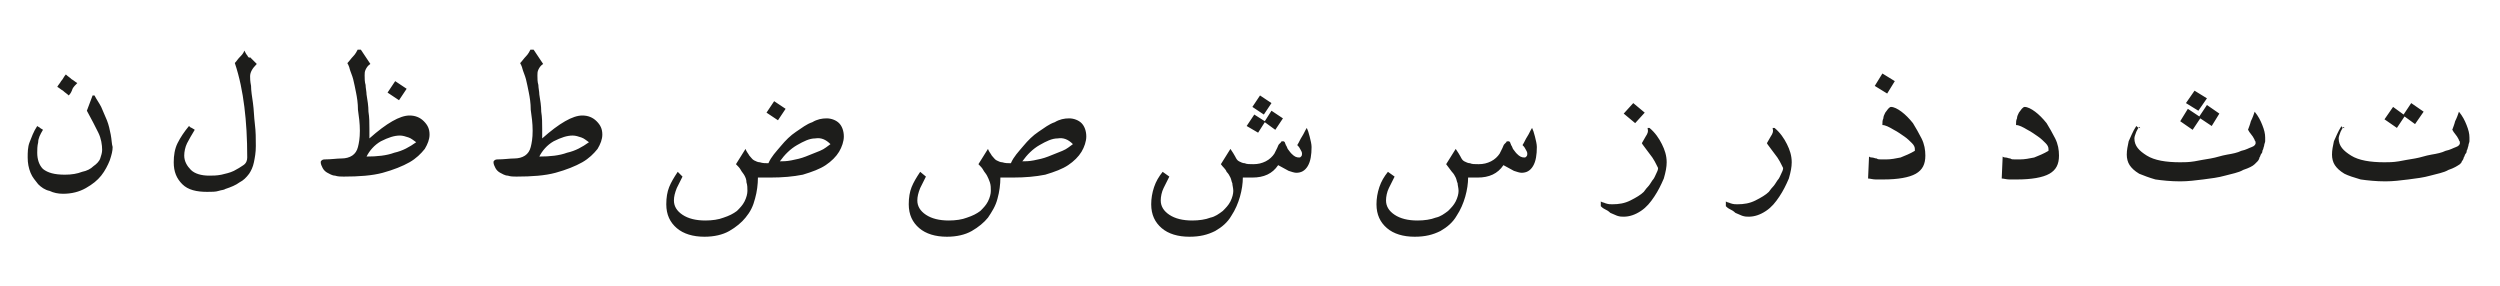 <?xml version="1.0" encoding="utf-8"?>
<!-- Generator: Adobe Illustrator 24.2.0, SVG Export Plug-In . SVG Version: 6.00 Build 0)  -->
<svg version="1.1" id="katman_1" xmlns="http://www.w3.org/2000/svg" xmlns:xlink="http://www.w3.org/1999/xlink" x="0px" y="0px"
	 viewBox="0 0 261.9 30" style="enable-background:new 0 0 261.9 30;" xml:space="preserve">
<style type="text/css">
	.st0{clip-path:url(#SVGID_2_);fill:#1D1D1B;}
</style>
<g>
	<defs>
		<rect id="SVGID_1_" x="2.9" y="5.2" width="256.1" height="19.7"/>
	</defs>
	<clipPath id="SVGID_2_">
		<use xlink:href="#SVGID_1_"  style="overflow:visible;"/>
	</clipPath>
	<path class="st0" d="M245.5,13.4c-0.1,0-0.2-0.1-0.2-0.2c-0.4,0.6-0.6,1.2-0.8,1.6c-0.1,0.5-0.2,0.9-0.2,1.4c0,0.4,0.1,0.8,0.3,1.1
		c0.2,0.3,0.5,0.6,1,0.9c0.4,0.2,1,0.4,1.7,0.6c0.7,0.1,1.6,0.2,2.6,0.2c0.8,0,1.6-0.1,2.4-0.2c0.8-0.1,1.6-0.2,2.3-0.4
		c0.7-0.2,1.4-0.3,1.9-0.6c0.6-0.2,0.9-0.4,1.2-0.6c0.1-0.1,0.2-0.2,0.2-0.3c0.1-0.1,0.2-0.3,0.2-0.4c0.1-0.1,0.1-0.3,0.2-0.4
		c0.1-0.1,0.1-0.2,0.1-0.2c0-0.1,0-0.1,0.1-0.3c0-0.1,0.1-0.3,0.1-0.4c0-0.1,0.1-0.3,0.1-0.4c0-0.1,0-0.3,0-0.4
		c0-0.4-0.1-0.8-0.3-1.3c-0.2-0.5-0.4-0.9-0.8-1.4c-0.1,0.3-0.2,0.6-0.4,1c-0.1,0.4-0.2,0.6-0.3,0.9c0.1,0.1,0.1,0.2,0.2,0.3
		c0.1,0.1,0.2,0.3,0.3,0.4c0.1,0.2,0.2,0.3,0.2,0.4c0.1,0.1,0.1,0.2,0.1,0.3c0,0.1-0.1,0.3-0.4,0.4c-0.3,0.1-0.6,0.3-1.1,0.4
		c-0.4,0.2-0.9,0.3-1.5,0.4c-0.6,0.1-1.1,0.3-1.7,0.4c-0.6,0.1-1.2,0.2-1.7,0.3c-0.6,0.1-1.1,0.1-1.5,0.1c-1.5,0-2.7-0.2-3.5-0.7
		c-0.8-0.5-1.3-1-1.3-1.8c0-0.2,0.1-0.4,0.2-0.7c0.1-0.2,0.2-0.4,0.3-0.5C245.7,13.5,245.6,13.4,245.5,13.4 M251.1,13.4l0.8-1.2
		L253,13l0.9-1.3l-1.3-0.9l-0.8,1.2l-1.1-0.8l-0.9,1.3L251.1,13.4z M224.1,13.4c-0.1,0-0.2-0.1-0.3-0.2c-0.4,0.6-0.6,1.2-0.8,1.6
		c-0.1,0.5-0.2,0.9-0.2,1.4c0,0.4,0.1,0.8,0.3,1.1c0.2,0.3,0.5,0.6,1,0.9c0.5,0.2,1,0.4,1.7,0.6c0.7,0.1,1.6,0.2,2.6,0.2
		c0.8,0,1.6-0.1,2.4-0.2c0.8-0.1,1.6-0.2,2.3-0.4c0.7-0.2,1.4-0.3,1.9-0.6c0.6-0.2,1-0.4,1.2-0.6c0.1-0.1,0.2-0.2,0.3-0.3
		c0.1-0.1,0.2-0.3,0.2-0.4c0.1-0.1,0.1-0.3,0.2-0.4c0.1-0.1,0.1-0.2,0.1-0.2c0-0.1,0-0.1,0.1-0.3c0-0.1,0.1-0.3,0.1-0.4
		c0-0.1,0.1-0.3,0.1-0.4c0-0.1,0-0.3,0-0.4c0-0.4-0.1-0.8-0.3-1.3c-0.2-0.5-0.4-0.9-0.8-1.4c-0.1,0.3-0.2,0.6-0.4,1
		c-0.1,0.4-0.2,0.6-0.3,0.9c0.1,0.1,0.1,0.2,0.2,0.3c0.1,0.1,0.2,0.3,0.3,0.4c0.1,0.2,0.2,0.3,0.2,0.4c0.1,0.1,0.1,0.2,0.1,0.3
		c0,0.1-0.1,0.3-0.4,0.4c-0.3,0.1-0.6,0.3-1.1,0.4c-0.4,0.2-0.9,0.3-1.5,0.4c-0.6,0.1-1.1,0.3-1.7,0.4c-0.6,0.1-1.2,0.2-1.7,0.3
		c-0.6,0.1-1.1,0.1-1.5,0.1c-1.5,0-2.7-0.2-3.5-0.7c-0.8-0.5-1.3-1-1.3-1.8c0-0.2,0.1-0.4,0.2-0.7c0.1-0.2,0.2-0.4,0.3-0.5
		C224.3,13.5,224.2,13.4,224.1,13.4 M230.3,11.6l0.9-1.3l-1.3-0.8l-0.9,1.3L230.3,11.6z M229.7,13.6l0.8-1.2l1.2,0.8l0.8-1.3
		l-1.3-0.9l-0.8,1.2l-1.2-0.8l-0.8,1.3L229.7,13.6z M212.4,13.6c0.4,0.2,0.8,0.5,1.1,0.7c0.3,0.2,0.6,0.5,0.8,0.7
		c0.2,0.2,0.3,0.4,0.3,0.6c0,0.1,0,0.1,0,0.2c-0.5,0.3-1,0.5-1.5,0.7c-0.5,0.1-1,0.2-1.5,0.2c-0.1,0-0.3,0-0.5,0
		c-0.2,0-0.4,0-0.5-0.1c-0.2,0-0.3-0.1-0.5-0.1c-0.2,0-0.3-0.1-0.3-0.1l-0.1,2.3c0.2,0,0.5,0.1,0.8,0.1c0.3,0,0.6,0,0.8,0
		c1.5,0,2.7-0.2,3.4-0.6c0.7-0.4,1-1,1-1.9c0-0.6-0.1-1.2-0.4-1.8c-0.3-0.6-0.6-1.1-0.9-1.6c-0.4-0.5-0.8-0.9-1.2-1.2
		c-0.4-0.3-0.8-0.5-1.1-0.5c-0.1,0-0.2,0.1-0.3,0.2c-0.1,0.1-0.2,0.3-0.3,0.4c-0.1,0.2-0.2,0.4-0.2,0.6c-0.1,0.2-0.1,0.4-0.1,0.6
		c0,0.1,0,0.1,0,0.1C211.5,13.1,211.9,13.3,212.4,13.6 M198.4,13.6c0.4,0.2,0.8,0.5,1.1,0.7c0.3,0.2,0.6,0.5,0.8,0.7
		c0.2,0.2,0.3,0.4,0.3,0.6c0,0.1,0,0.1,0,0.2c-0.5,0.3-1,0.5-1.5,0.7c-0.5,0.1-1,0.2-1.5,0.2c-0.1,0-0.3,0-0.5,0
		c-0.2,0-0.4,0-0.5-0.1c-0.2,0-0.3-0.1-0.5-0.1c-0.2,0-0.3-0.1-0.3-0.1l-0.1,2.3c0.2,0,0.5,0.1,0.8,0.1c0.3,0,0.6,0,0.8,0
		c1.5,0,2.7-0.2,3.4-0.6s1-1,1-1.9c0-0.6-0.1-1.2-0.4-1.8c-0.3-0.6-0.6-1.1-0.9-1.6c-0.4-0.5-0.8-0.9-1.2-1.2
		c-0.4-0.3-0.8-0.5-1.1-0.5c-0.1,0-0.2,0.1-0.3,0.2c-0.1,0.1-0.2,0.3-0.3,0.4c-0.1,0.2-0.2,0.4-0.2,0.6c-0.1,0.2-0.1,0.4-0.1,0.6
		c0,0.1,0,0.1,0,0.1C197.5,13.1,197.9,13.3,198.4,13.6 M198.5,8.5l-1.3-0.8L196.4,9l1.3,0.8L198.5,8.5z M185.5,14.3
		c-0.1,0.2-0.3,0.5-0.4,0.7c0.1,0.2,0.3,0.4,0.5,0.7c0.2,0.3,0.4,0.5,0.6,0.8c0.2,0.3,0.3,0.5,0.4,0.7c0.1,0.2,0.2,0.4,0.2,0.4
		c0,0.2-0.1,0.4-0.2,0.6c-0.1,0.2-0.2,0.5-0.4,0.7c-0.2,0.3-0.3,0.5-0.5,0.7c-0.2,0.2-0.3,0.4-0.4,0.5c-0.3,0.3-0.8,0.6-1.4,0.9
		c-0.6,0.3-1.2,0.4-1.9,0.4c-0.2,0-0.4,0-0.7-0.1c-0.2-0.1-0.4-0.1-0.5-0.2v0.5c0.1,0.1,0.2,0.2,0.4,0.3c0.2,0.1,0.4,0.2,0.6,0.4
		c0.2,0.1,0.5,0.2,0.7,0.3c0.3,0.1,0.5,0.1,0.7,0.1c0.6,0,1.2-0.2,1.8-0.6c0.6-0.4,1-0.9,1.4-1.5c0.4-0.6,0.7-1.2,1-1.9
		c0.2-0.7,0.3-1.2,0.3-1.7c0-0.7-0.2-1.3-0.5-1.9c-0.3-0.6-0.7-1.2-1.3-1.7c0,0-0.1,0-0.1,0s-0.1,0-0.1,0
		C185.8,13.8,185.7,14,185.5,14.3 M172.4,14.3c-0.1,0.2-0.3,0.5-0.4,0.7c0.1,0.2,0.3,0.4,0.5,0.7c0.2,0.3,0.4,0.5,0.6,0.8
		c0.2,0.3,0.3,0.5,0.4,0.7c0.1,0.2,0.2,0.4,0.2,0.4c0,0.2-0.1,0.4-0.2,0.6c-0.1,0.2-0.2,0.5-0.4,0.7c-0.2,0.3-0.3,0.5-0.5,0.7
		c-0.2,0.2-0.3,0.4-0.4,0.5c-0.3,0.3-0.8,0.6-1.4,0.9c-0.6,0.3-1.2,0.4-1.9,0.4c-0.2,0-0.4,0-0.7-0.1c-0.2-0.1-0.4-0.1-0.5-0.2v0.5
		c0.1,0.1,0.2,0.2,0.4,0.3c0.2,0.1,0.4,0.2,0.6,0.4c0.2,0.1,0.5,0.2,0.7,0.3c0.3,0.1,0.5,0.1,0.7,0.1c0.6,0,1.2-0.2,1.8-0.6
		c0.6-0.4,1-0.9,1.4-1.5c0.4-0.6,0.7-1.2,1-1.9c0.2-0.7,0.3-1.2,0.3-1.7c0-0.7-0.2-1.3-0.5-1.9c-0.3-0.6-0.7-1.2-1.3-1.7
		c0,0-0.1,0-0.1,0c0,0-0.1,0-0.1,0C172.7,13.8,172.6,14,172.4,14.3 M171.3,12.9l1-1.1l-1.2-1l-1,1.1L171.3,12.9z M145.4,18
		c-0.4,0.5-0.7,1-0.9,1.6c-0.2,0.6-0.3,1.2-0.3,1.8c0,1.1,0.4,1.9,1.1,2.5c0.7,0.6,1.7,0.9,2.9,0.9c1.1,0,1.9-0.2,2.7-0.6
		c0.7-0.4,1.3-0.9,1.7-1.6c0.4-0.6,0.7-1.3,0.9-2c0.2-0.7,0.3-1.4,0.3-2c0.2,0,0.3,0,0.5,0h0.5c1.2,0,2.1-0.4,2.7-1.3
		c0.4,0.2,0.7,0.4,1.1,0.6c0.3,0.1,0.6,0.2,0.8,0.2c0.5,0,0.9-0.2,1.2-0.7c0.3-0.5,0.4-1.2,0.4-2c0-0.3-0.1-0.7-0.2-1.1
		c-0.1-0.4-0.2-0.7-0.3-0.9c-0.2,0.3-0.3,0.6-0.5,0.9c-0.2,0.3-0.3,0.6-0.5,0.9c0.1,0.1,0.2,0.2,0.3,0.4c0.1,0.2,0.2,0.3,0.2,0.5
		c0,0.1,0,0.2-0.1,0.3c-0.1,0.1-0.1,0.1-0.2,0.1c-0.3,0-0.5-0.1-0.8-0.4c-0.2-0.2-0.3-0.4-0.4-0.5c-0.1-0.2-0.1-0.3-0.2-0.4
		c0-0.1-0.1-0.2-0.1-0.3c-0.1-0.1-0.1-0.1-0.2-0.1c-0.1,0-0.2,0-0.2,0.1c-0.1,0.1-0.1,0.1-0.2,0.2c-0.1,0.1-0.1,0.2-0.2,0.4
		c-0.1,0.2-0.2,0.4-0.3,0.6c-0.2,0.3-0.5,0.6-0.9,0.8c-0.4,0.2-0.8,0.3-1.3,0.3c-0.4,0-0.7,0-0.9-0.1c-0.2,0-0.4-0.1-0.6-0.2
		c-0.2-0.1-0.3-0.3-0.4-0.5c-0.1-0.2-0.3-0.5-0.5-0.8c-0.2,0.3-0.3,0.5-0.5,0.8c-0.2,0.3-0.3,0.5-0.5,0.8c0.2,0.3,0.4,0.5,0.6,0.8
		c0.2,0.2,0.3,0.4,0.4,0.6c0.1,0.2,0.1,0.4,0.2,0.6c0,0.2,0.1,0.5,0.1,0.8c0,0.3-0.1,0.7-0.3,1.1c-0.2,0.4-0.5,0.7-0.8,1
		c-0.4,0.3-0.8,0.6-1.3,0.7c-0.5,0.2-1.2,0.3-1.9,0.3c-1,0-1.8-0.2-2.4-0.6c-0.6-0.4-0.9-0.9-0.9-1.5c0-0.4,0.1-0.9,0.3-1.3
		c0.2-0.4,0.4-0.8,0.6-1.2L145.4,18z M121.8,18c-0.4,0.5-0.7,1-0.9,1.6c-0.2,0.6-0.3,1.2-0.3,1.8c0,1.1,0.4,1.9,1.1,2.5
		c0.7,0.6,1.7,0.9,2.9,0.9c1.1,0,1.9-0.2,2.7-0.6c0.7-0.4,1.3-0.9,1.7-1.6c0.4-0.6,0.7-1.3,0.9-2c0.2-0.7,0.3-1.4,0.3-2
		c0.2,0,0.3,0,0.5,0h0.5c1.2,0,2.1-0.4,2.7-1.3c0.4,0.2,0.7,0.4,1.1,0.6c0.3,0.1,0.6,0.2,0.8,0.2c0.5,0,0.9-0.2,1.2-0.7
		c0.3-0.5,0.4-1.2,0.4-2c0-0.3-0.1-0.7-0.2-1.1c-0.1-0.4-0.2-0.7-0.3-0.9c-0.2,0.3-0.3,0.6-0.5,0.9c-0.2,0.3-0.3,0.6-0.5,0.9
		c0.1,0.1,0.2,0.2,0.3,0.4c0.1,0.2,0.2,0.3,0.2,0.5c0,0.1,0,0.2-0.1,0.3c-0.1,0.1-0.1,0.1-0.2,0.1c-0.3,0-0.5-0.1-0.8-0.4
		c-0.2-0.2-0.3-0.4-0.4-0.5c-0.1-0.2-0.1-0.3-0.2-0.4c0-0.1-0.1-0.2-0.1-0.3c-0.1-0.1-0.1-0.1-0.2-0.1c-0.1,0-0.2,0-0.2,0.1
		c-0.1,0.1-0.1,0.1-0.2,0.2c-0.1,0.1-0.1,0.2-0.2,0.4c-0.1,0.2-0.2,0.4-0.3,0.6c-0.2,0.3-0.5,0.6-0.9,0.8c-0.4,0.2-0.8,0.3-1.3,0.3
		c-0.4,0-0.7,0-0.9-0.1c-0.2,0-0.4-0.1-0.6-0.2c-0.2-0.1-0.3-0.3-0.4-0.5c-0.1-0.2-0.3-0.5-0.5-0.8c-0.2,0.3-0.3,0.5-0.5,0.8
		c-0.2,0.3-0.3,0.5-0.5,0.8c0.2,0.3,0.5,0.5,0.6,0.8c0.2,0.2,0.3,0.4,0.4,0.6c0.1,0.2,0.1,0.4,0.2,0.6c0,0.2,0.1,0.5,0.1,0.8
		c0,0.3-0.1,0.7-0.3,1.1c-0.2,0.4-0.5,0.7-0.8,1c-0.4,0.3-0.8,0.6-1.3,0.7c-0.5,0.2-1.2,0.3-1.9,0.3c-1,0-1.8-0.2-2.4-0.6
		c-0.6-0.4-0.9-0.9-0.9-1.5c0-0.4,0.1-0.9,0.3-1.3c0.2-0.4,0.4-0.8,0.6-1.2L121.8,18z M132.4,12l0.8-1.2L132,10l-0.8,1.2L132.4,12z
		 M131.8,13.9l0.7-1.1l1.1,0.8l0.8-1.2l-1.2-0.8l-0.7,1.1l-1.1-0.7l-0.8,1.2L131.8,13.9z M112.4,15.1c-0.3,0.2-0.6,0.5-1.1,0.7
		c-0.5,0.2-1,0.4-1.5,0.6c-0.5,0.2-1,0.3-1.5,0.4c-0.5,0.1-0.9,0.1-1.2,0.1c0.5-0.7,1.1-1.3,1.8-1.7c0.7-0.4,1.3-0.7,1.9-0.7
		C111.4,14.4,111.9,14.6,112.4,15.1 M109.5,18.3c1-0.3,1.8-0.6,2.4-1c0.6-0.4,1.1-0.9,1.4-1.4c0.3-0.5,0.5-1.1,0.5-1.6
		c0-0.6-0.2-1.1-0.5-1.4c-0.3-0.3-0.8-0.5-1.3-0.5c-0.5,0-1,0.1-1.5,0.4c-0.6,0.2-1.1,0.6-1.7,1c-0.6,0.4-1.1,0.9-1.6,1.5
		c-0.5,0.6-1,1.1-1.3,1.8c-0.3,0-0.6,0-0.9-0.1c-0.2,0-0.4-0.1-0.6-0.2c-0.2-0.1-0.3-0.3-0.5-0.5c-0.1-0.2-0.3-0.4-0.4-0.7
		c-0.2,0.3-0.3,0.5-0.5,0.8c-0.2,0.3-0.3,0.5-0.5,0.8c0.2,0.2,0.4,0.4,0.5,0.6c0.1,0.2,0.3,0.4,0.4,0.6c0.1,0.2,0.2,0.4,0.3,0.7
		c0.1,0.3,0.1,0.6,0.1,0.9s-0.1,0.7-0.3,1.1c-0.2,0.4-0.5,0.7-0.8,1c-0.4,0.3-0.8,0.5-1.4,0.7c-0.5,0.2-1.2,0.3-1.9,0.3
		c-1,0-1.8-0.2-2.4-0.6c-0.6-0.4-0.9-0.9-0.9-1.5c0-0.4,0.1-0.8,0.3-1.3c0.2-0.4,0.4-0.8,0.6-1.2L96.4,18c-0.4,0.6-0.7,1.1-0.9,1.6
		c-0.2,0.5-0.3,1.1-0.3,1.8c0,1.1,0.4,1.9,1.1,2.5c0.7,0.6,1.7,0.9,2.9,0.9c1,0,1.9-0.2,2.6-0.6c0.7-0.4,1.3-0.9,1.7-1.4
		c0.4-0.6,0.8-1.2,1-2c0.2-0.7,0.3-1.5,0.3-2.2c0.1,0,0.3,0,0.5,0c0.2,0,0.5,0,0.8,0C107.4,18.6,108.5,18.5,109.5,18.3 M87,15.1
		c-0.3,0.2-0.6,0.5-1.1,0.7c-0.5,0.2-1,0.4-1.5,0.6c-0.5,0.2-1,0.3-1.5,0.4c-0.5,0.1-0.9,0.1-1.2,0.1c0.5-0.7,1.1-1.3,1.8-1.7
		c0.7-0.4,1.3-0.7,1.9-0.7C86,14.4,86.5,14.6,87,15.1 M84.1,18.3c1-0.3,1.8-0.6,2.4-1c0.6-0.4,1.1-0.9,1.4-1.4
		c0.3-0.5,0.5-1.1,0.5-1.6c0-0.6-0.2-1.1-0.5-1.4c-0.3-0.3-0.8-0.5-1.3-0.5c-0.5,0-1,0.1-1.5,0.4c-0.6,0.2-1.1,0.6-1.7,1
		c-0.6,0.4-1.1,0.9-1.6,1.5c-0.5,0.6-1,1.1-1.3,1.8c-0.3,0-0.6,0-0.9-0.1c-0.2,0-0.4-0.1-0.6-0.2c-0.2-0.1-0.3-0.3-0.5-0.5
		c-0.1-0.2-0.3-0.4-0.4-0.7c-0.2,0.3-0.3,0.5-0.5,0.8c-0.2,0.3-0.3,0.5-0.5,0.8c0.2,0.2,0.4,0.4,0.5,0.6c0.1,0.2,0.3,0.4,0.4,0.6
		c0.1,0.2,0.2,0.4,0.2,0.7c0.1,0.3,0.1,0.6,0.1,0.9s-0.1,0.7-0.3,1.1c-0.2,0.4-0.5,0.7-0.8,1c-0.4,0.3-0.8,0.5-1.4,0.7
		c-0.5,0.2-1.2,0.3-1.9,0.3c-1,0-1.8-0.2-2.4-0.6c-0.6-0.4-0.9-0.9-0.9-1.5c0-0.4,0.1-0.8,0.3-1.3c0.2-0.4,0.4-0.8,0.6-1.2L71,18
		c-0.4,0.6-0.7,1.1-0.9,1.6c-0.2,0.5-0.3,1.1-0.3,1.8c0,1.1,0.4,1.9,1.1,2.5c0.7,0.6,1.7,0.9,2.9,0.9c1,0,1.9-0.2,2.6-0.6
		c0.7-0.4,1.3-0.9,1.7-1.4c0.5-0.6,0.8-1.2,1-2c0.2-0.7,0.3-1.5,0.3-2.2c0.1,0,0.3,0,0.5,0c0.2,0,0.5,0,0.8,0
		C82,18.6,83.1,18.5,84.1,18.3 M82.3,11.4l-1.2-0.8l-0.8,1.2l1.2,0.8L82.3,11.4z M60,14.2c0.3,0,0.6,0.1,0.9,0.2
		c0.3,0.1,0.5,0.3,0.8,0.5c-0.7,0.5-1.4,0.9-2.3,1.1c-0.8,0.3-1.8,0.4-2.9,0.4c0.3-0.6,0.8-1.2,1.5-1.6C58.8,14.4,59.4,14.2,60,14.2
		 M55.1,5.9c-0.2,0.2-0.4,0.5-0.6,0.7c0,0.1,0.1,0.2,0.1,0.2c0,0.1,0.1,0.2,0.1,0.3v0c0.1,0.4,0.3,0.8,0.4,1.2
		c0.1,0.4,0.2,0.9,0.3,1.4c0.1,0.5,0.2,1.1,0.2,1.8c0.1,0.7,0.2,1.4,0.2,2.2c0,0.8-0.1,1.3-0.2,1.7c-0.1,0.4-0.3,0.7-0.6,0.9
		c-0.3,0.2-0.7,0.3-1.1,0.3c-0.5,0-1.1,0.1-1.8,0.1c-0.2,0-0.3,0.1-0.3,0.1c-0.1,0.1-0.1,0.1-0.1,0.2c0,0.2,0.1,0.4,0.2,0.6
		c0.1,0.2,0.3,0.4,0.5,0.5c0.2,0.1,0.5,0.3,0.8,0.3c0.3,0.1,0.6,0.1,0.9,0.1c1.6,0,3-0.1,4.1-0.4c1.1-0.3,2.1-0.7,2.8-1.1
		c0.7-0.4,1.2-0.9,1.6-1.4c0.3-0.5,0.5-1,0.5-1.5c0-0.6-0.2-1-0.6-1.4c-0.4-0.4-0.9-0.6-1.5-0.6c-0.5,0-1.1,0.2-1.8,0.6
		c-0.7,0.4-1.5,1-2.4,1.8c0-0.2,0-0.3,0-0.5c0-0.2,0-0.3,0-0.5c0-0.6,0-1.2-0.1-1.8c0-0.6-0.1-1.2-0.2-1.8c0-0.3-0.1-0.7-0.1-1
		c-0.1-0.3-0.1-0.7-0.1-1c0-0.2,0-0.4,0.1-0.6c0.1-0.2,0.2-0.4,0.5-0.6c-0.2-0.3-0.4-0.6-0.6-0.9s-0.4-0.6-0.6-0.9
		C55.5,5.4,55.3,5.7,55.1,5.9 M41.9,14.2c0.3,0,0.6,0.1,0.9,0.2c0.3,0.1,0.5,0.3,0.8,0.5c-0.7,0.5-1.4,0.9-2.3,1.1
		c-0.8,0.3-1.8,0.4-2.9,0.4c0.3-0.6,0.8-1.2,1.5-1.6C40.7,14.4,41.3,14.2,41.9,14.2 M37,5.9c-0.2,0.2-0.4,0.5-0.6,0.7
		c0,0.1,0.1,0.2,0.1,0.2c0,0.1,0.1,0.2,0.1,0.3v0c0.1,0.4,0.3,0.8,0.4,1.2c0.1,0.4,0.2,0.9,0.3,1.4c0.1,0.5,0.2,1.1,0.2,1.8
		c0.1,0.7,0.2,1.4,0.2,2.2c0,0.8-0.1,1.3-0.2,1.7c-0.1,0.4-0.3,0.7-0.6,0.9c-0.3,0.2-0.7,0.3-1.1,0.3c-0.5,0-1.1,0.1-1.8,0.1
		c-0.2,0-0.3,0.1-0.3,0.1c-0.1,0.1-0.1,0.1-0.1,0.2c0,0.2,0.1,0.4,0.2,0.6c0.1,0.2,0.3,0.4,0.5,0.5c0.2,0.1,0.5,0.3,0.8,0.3
		c0.3,0.1,0.6,0.1,0.9,0.1c1.6,0,3-0.1,4.1-0.4c1.1-0.3,2.1-0.7,2.8-1.1c0.7-0.4,1.2-0.9,1.6-1.4c0.3-0.5,0.5-1,0.5-1.5
		c0-0.6-0.2-1-0.6-1.4c-0.4-0.4-0.9-0.6-1.5-0.6c-0.5,0-1.1,0.2-1.8,0.6c-0.7,0.4-1.5,1-2.4,1.8c0-0.2,0-0.3,0-0.5
		c0-0.2,0-0.3,0-0.5c0-0.6,0-1.2-0.1-1.8c0-0.6-0.1-1.2-0.2-1.8c0-0.3-0.1-0.7-0.1-1c-0.1-0.3-0.1-0.7-0.1-1c0-0.2,0-0.4,0.1-0.6
		c0.1-0.2,0.2-0.4,0.5-0.6c-0.2-0.3-0.4-0.6-0.6-0.9c-0.2-0.3-0.4-0.6-0.6-0.9C37.4,5.4,37.2,5.7,37,5.9 M42.6,9.3l-1.2-0.8
		l-0.8,1.2l1.2,0.8L42.6,9.3z M25.1,6c-0.2,0.2-0.3,0.4-0.5,0.6c0.5,1.5,0.8,3,1,4.6c0.2,1.6,0.3,3.3,0.3,5.3c0,0.3-0.1,0.6-0.4,0.8
		c-0.3,0.2-0.6,0.4-1,0.6c-0.4,0.2-0.9,0.3-1.3,0.4c-0.5,0.1-0.9,0.1-1.3,0.1c-0.8,0-1.5-0.2-1.9-0.6c-0.4-0.4-0.7-0.9-0.7-1.5
		c0-0.4,0.1-0.9,0.3-1.3c0.2-0.4,0.5-0.9,0.8-1.4c-0.1-0.1-0.2-0.1-0.3-0.2c-0.1,0-0.2-0.1-0.3-0.2c-0.5,0.6-0.9,1.2-1.2,1.8
		c-0.3,0.6-0.4,1.3-0.4,2c0,1,0.3,1.7,0.9,2.3c0.6,0.6,1.5,0.8,2.6,0.8c0.5,0,0.9,0,1.2-0.1c0.3-0.1,0.6-0.1,0.7-0.2
		c0.6-0.2,1.1-0.4,1.5-0.7c0.4-0.2,0.7-0.5,1-0.9c0.2-0.3,0.4-0.7,0.5-1.2c0.1-0.5,0.2-1,0.2-1.7c0-0.8,0-1.5-0.1-2.3
		c-0.1-0.8-0.1-1.5-0.2-2.2c-0.1-0.7-0.2-1.3-0.2-1.8c-0.1-0.5-0.1-0.8-0.1-1c0-0.4,0.2-0.8,0.7-1.3c-0.1-0.1-0.3-0.3-0.4-0.4
		c-0.1-0.1-0.2-0.2-0.3-0.3C26.1,6.1,26,6,25.9,5.8c-0.1-0.1-0.2-0.3-0.3-0.5C25.5,5.6,25.3,5.8,25.1,6 M7.6,9.3
		c0.1-0.2,0.3-0.4,0.5-0.6C7.9,8.6,7.7,8.4,7.5,8.3C7.3,8.1,7.1,8,6.9,7.8C6.7,8,6.6,8.3,6.4,8.5C6.3,8.7,6.1,8.9,6,9.1
		c0.2,0.1,0.4,0.3,0.6,0.4C6.8,9.7,7,9.8,7.2,10C7.4,9.8,7.5,9.6,7.6,9.3 M11.6,14.1c-0.1-0.5-0.2-1-0.4-1.5
		c-0.2-0.5-0.4-0.9-0.6-1.4c-0.2-0.4-0.5-0.8-0.7-1.2c0,0-0.1,0-0.1,0c0,0-0.1,0-0.1,0c-0.1,0.3-0.2,0.5-0.3,0.8
		c-0.1,0.3-0.2,0.5-0.3,0.8c0.5,0.9,0.9,1.7,1.2,2.3c0.3,0.6,0.4,1.3,0.4,1.8c0,0.3-0.1,0.6-0.2,0.9c-0.1,0.3-0.4,0.6-0.7,0.8
		c-0.3,0.3-0.7,0.5-1.2,0.6c-0.5,0.2-1.1,0.3-1.8,0.3c-1.1,0-1.8-0.2-2.3-0.6c-0.4-0.4-0.6-1-0.6-1.7c0-0.3,0-0.7,0.1-1.1
		c0-0.4,0.2-0.8,0.5-1.3c-0.1-0.1-0.2-0.1-0.3-0.2c-0.1-0.1-0.2-0.1-0.3-0.2c-0.4,0.6-0.6,1.2-0.8,1.7c-0.2,0.5-0.2,1.1-0.2,1.6
		c0,0.6,0.1,1.1,0.3,1.6c0.2,0.5,0.5,0.8,0.8,1.2c0.3,0.3,0.7,0.6,1.2,0.7c0.4,0.2,0.9,0.3,1.4,0.3c0.9,0,1.7-0.2,2.4-0.6
		c0.7-0.4,1.2-0.8,1.6-1.3c0.4-0.5,0.7-1.1,0.9-1.6c0.2-0.6,0.3-1,0.3-1.4C11.7,15.1,11.7,14.6,11.6,14.1"/>
</g>
</svg>
